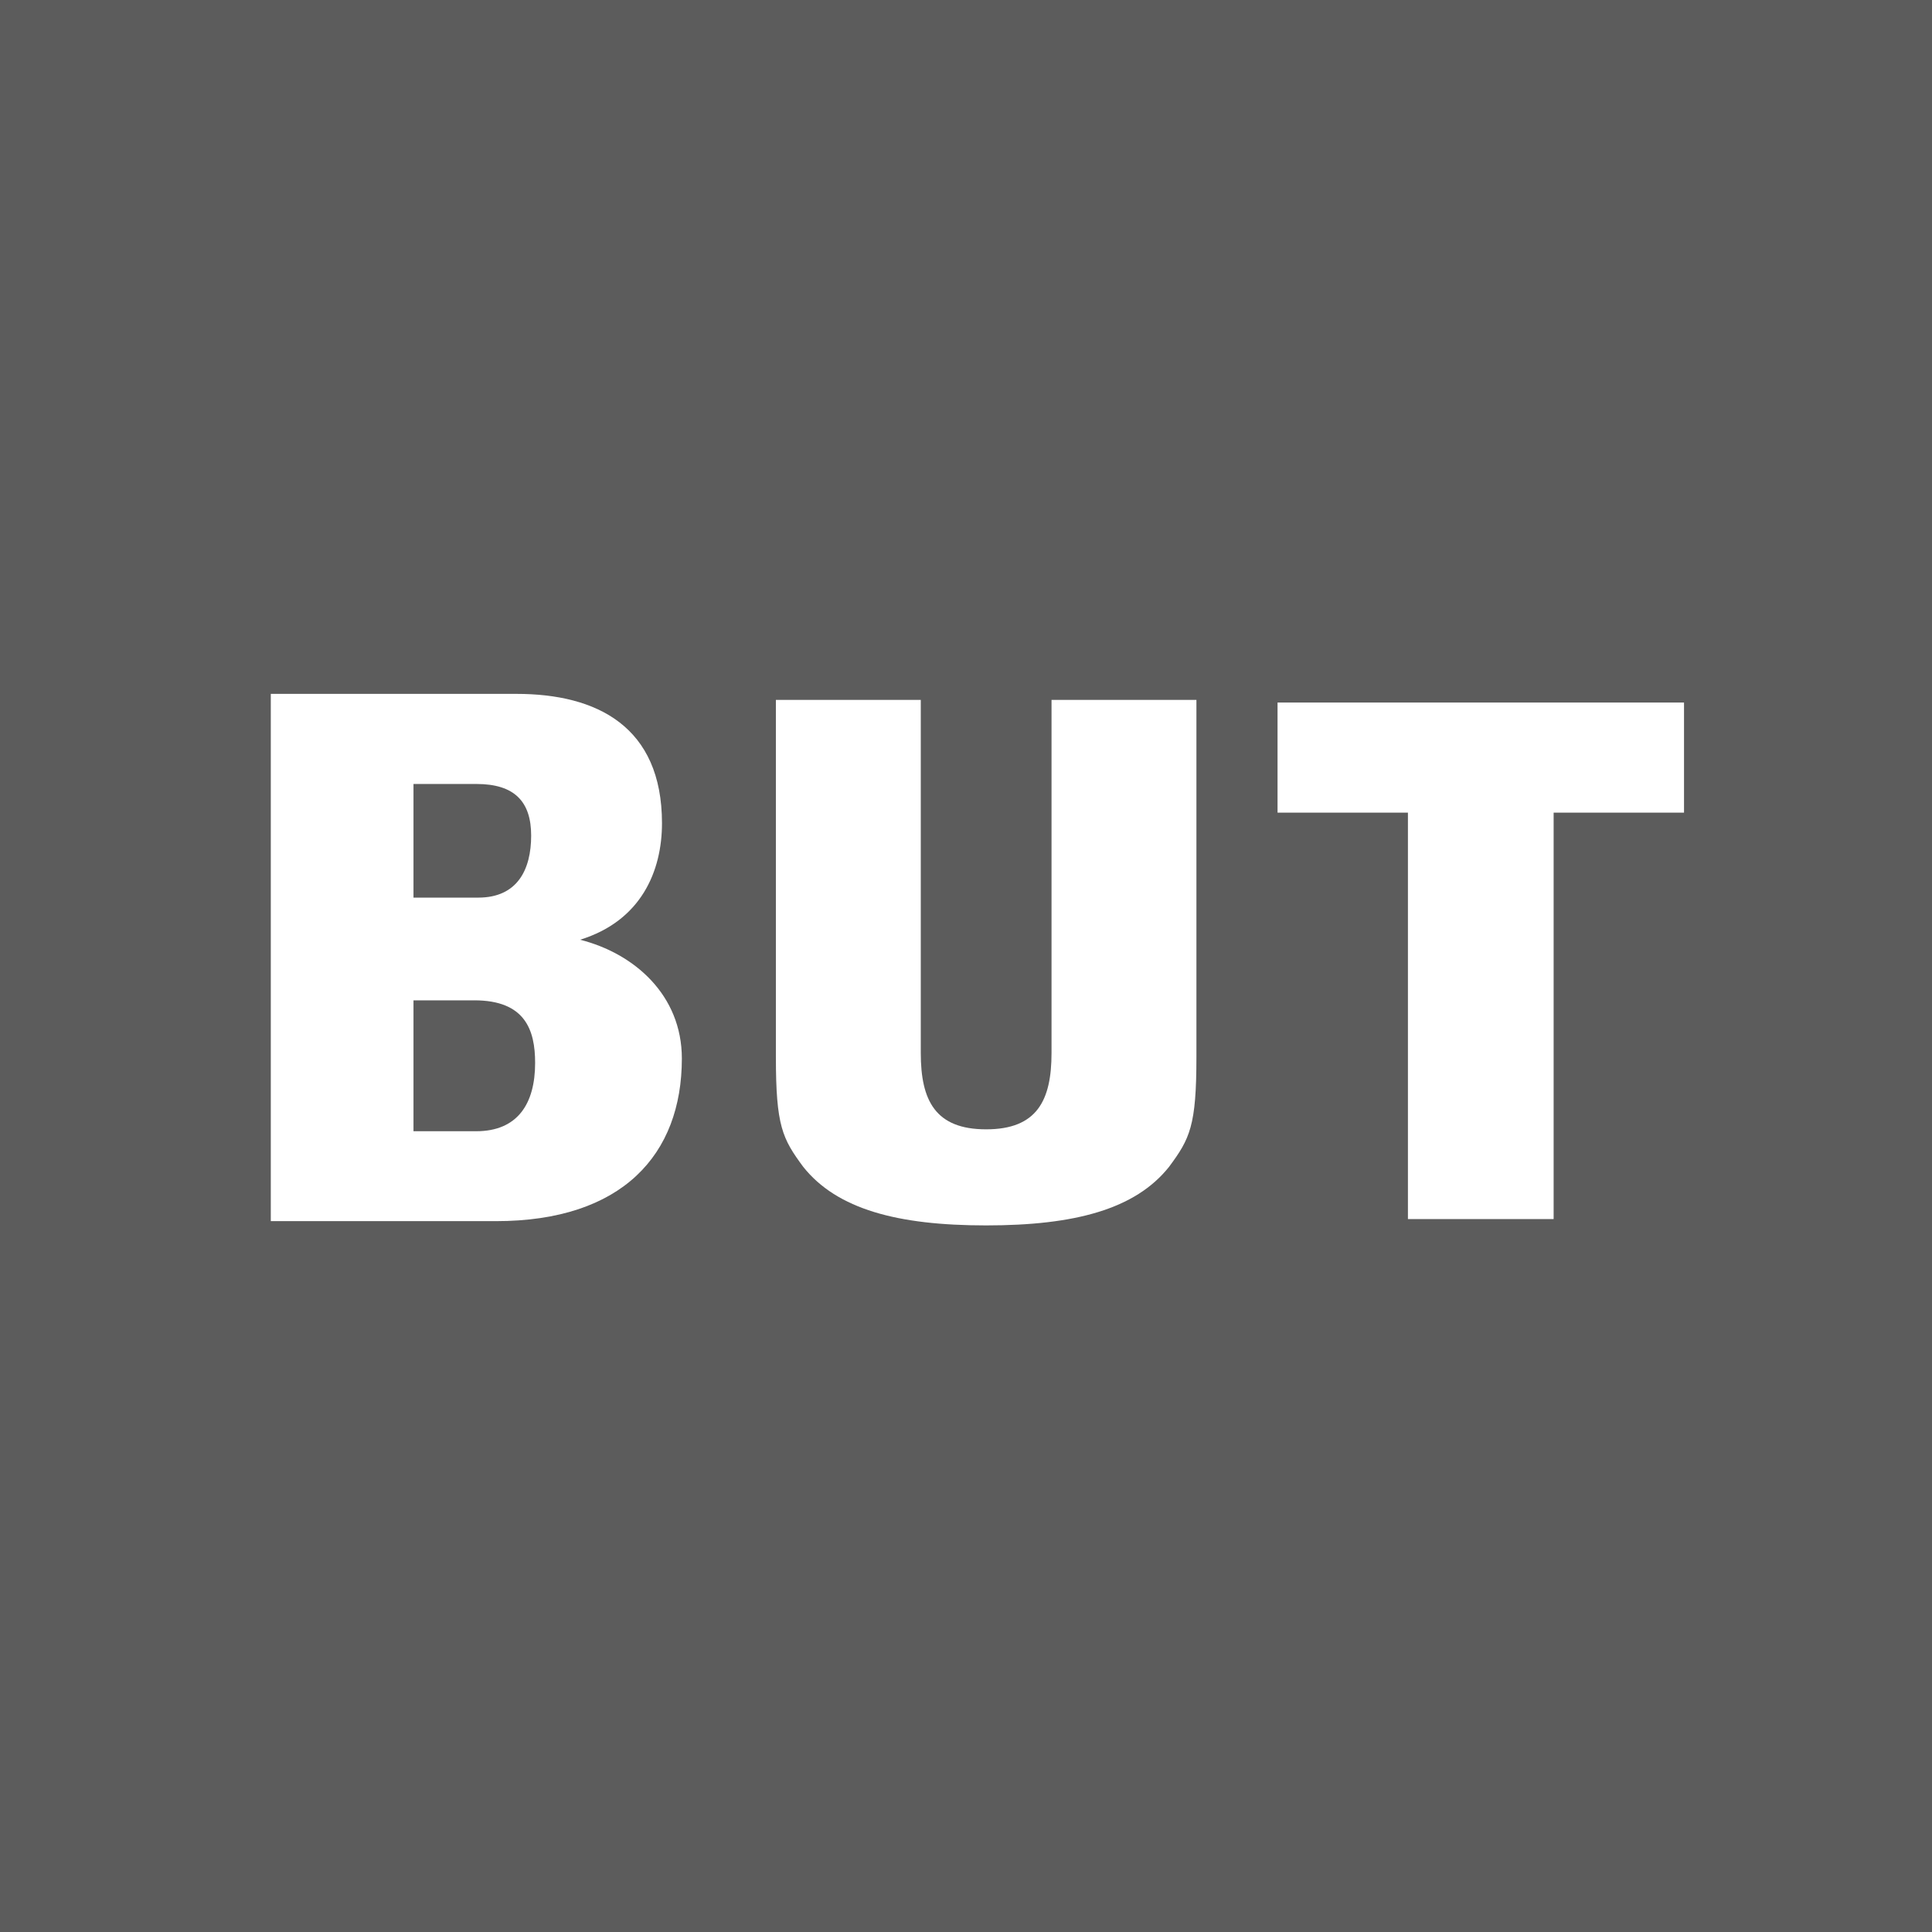 <?xml version="1.0" encoding="UTF-8"?> <svg xmlns="http://www.w3.org/2000/svg" xmlns:svg="http://www.w3.org/2000/svg" xmlns:rdf="http://www.w3.org/1999/02/22-rdf-syntax-ns#" xmlns:dc="http://purl.org/dc/elements/1.1/" xmlns:cc="http://creativecommons.org/ns#" id="svg833" version="1.1" viewBox="0 0 500 500"><g id="g841"><path id="path22355" d="M500,0H0v500h500V0Z" fill="#5c5c5c"></path><g id="g22586"><path id="path22367" d="M122.75,258.887h-15.741v33.876h16.216c10.731,0,15.265-7.119,15.265-17.68,0-8.583-2.623-16.197-15.741-16.197M107.009,202.893v29.409h16.767c10.152,0,13.687-7.29,13.687-16.045,0-8.745-4.249-13.364-14.163-13.364h-16.292ZM128.32,316.032h-58.238v-136.456h63.59c20.778,0,37.65,8.421,37.65,33.477,0,12.338-5.351,25.255-21.197,30.15,13.992,3.526,26.339,14.296,26.339,30.74,0,24.866-15.427,42.089-48.144,42.089" fill="#fff"></path><path id="path22371" d="M435.821,210.311h-33.743v105.184h-37.707v-105.184h-33.743v-28.497h105.194v28.497Z" fill="#fff"></path><path id="path22375" d="M272.134,181.135v91.383c0,12.328-3.802,19.752-16.919,19.752-13.127,0-16.919-7.423-16.919-19.752v-91.383h-37.498v92.352c0,17.908,1.673,21.187,7.081,28.497,8.754,10.978,24.419,15.151,47.336,15.151s38.581-4.173,47.326-15.151c5.418-7.309,7.091-10.589,7.091-28.497v-92.352h-37.498Z" fill="#fff"></path></g></g></svg> 